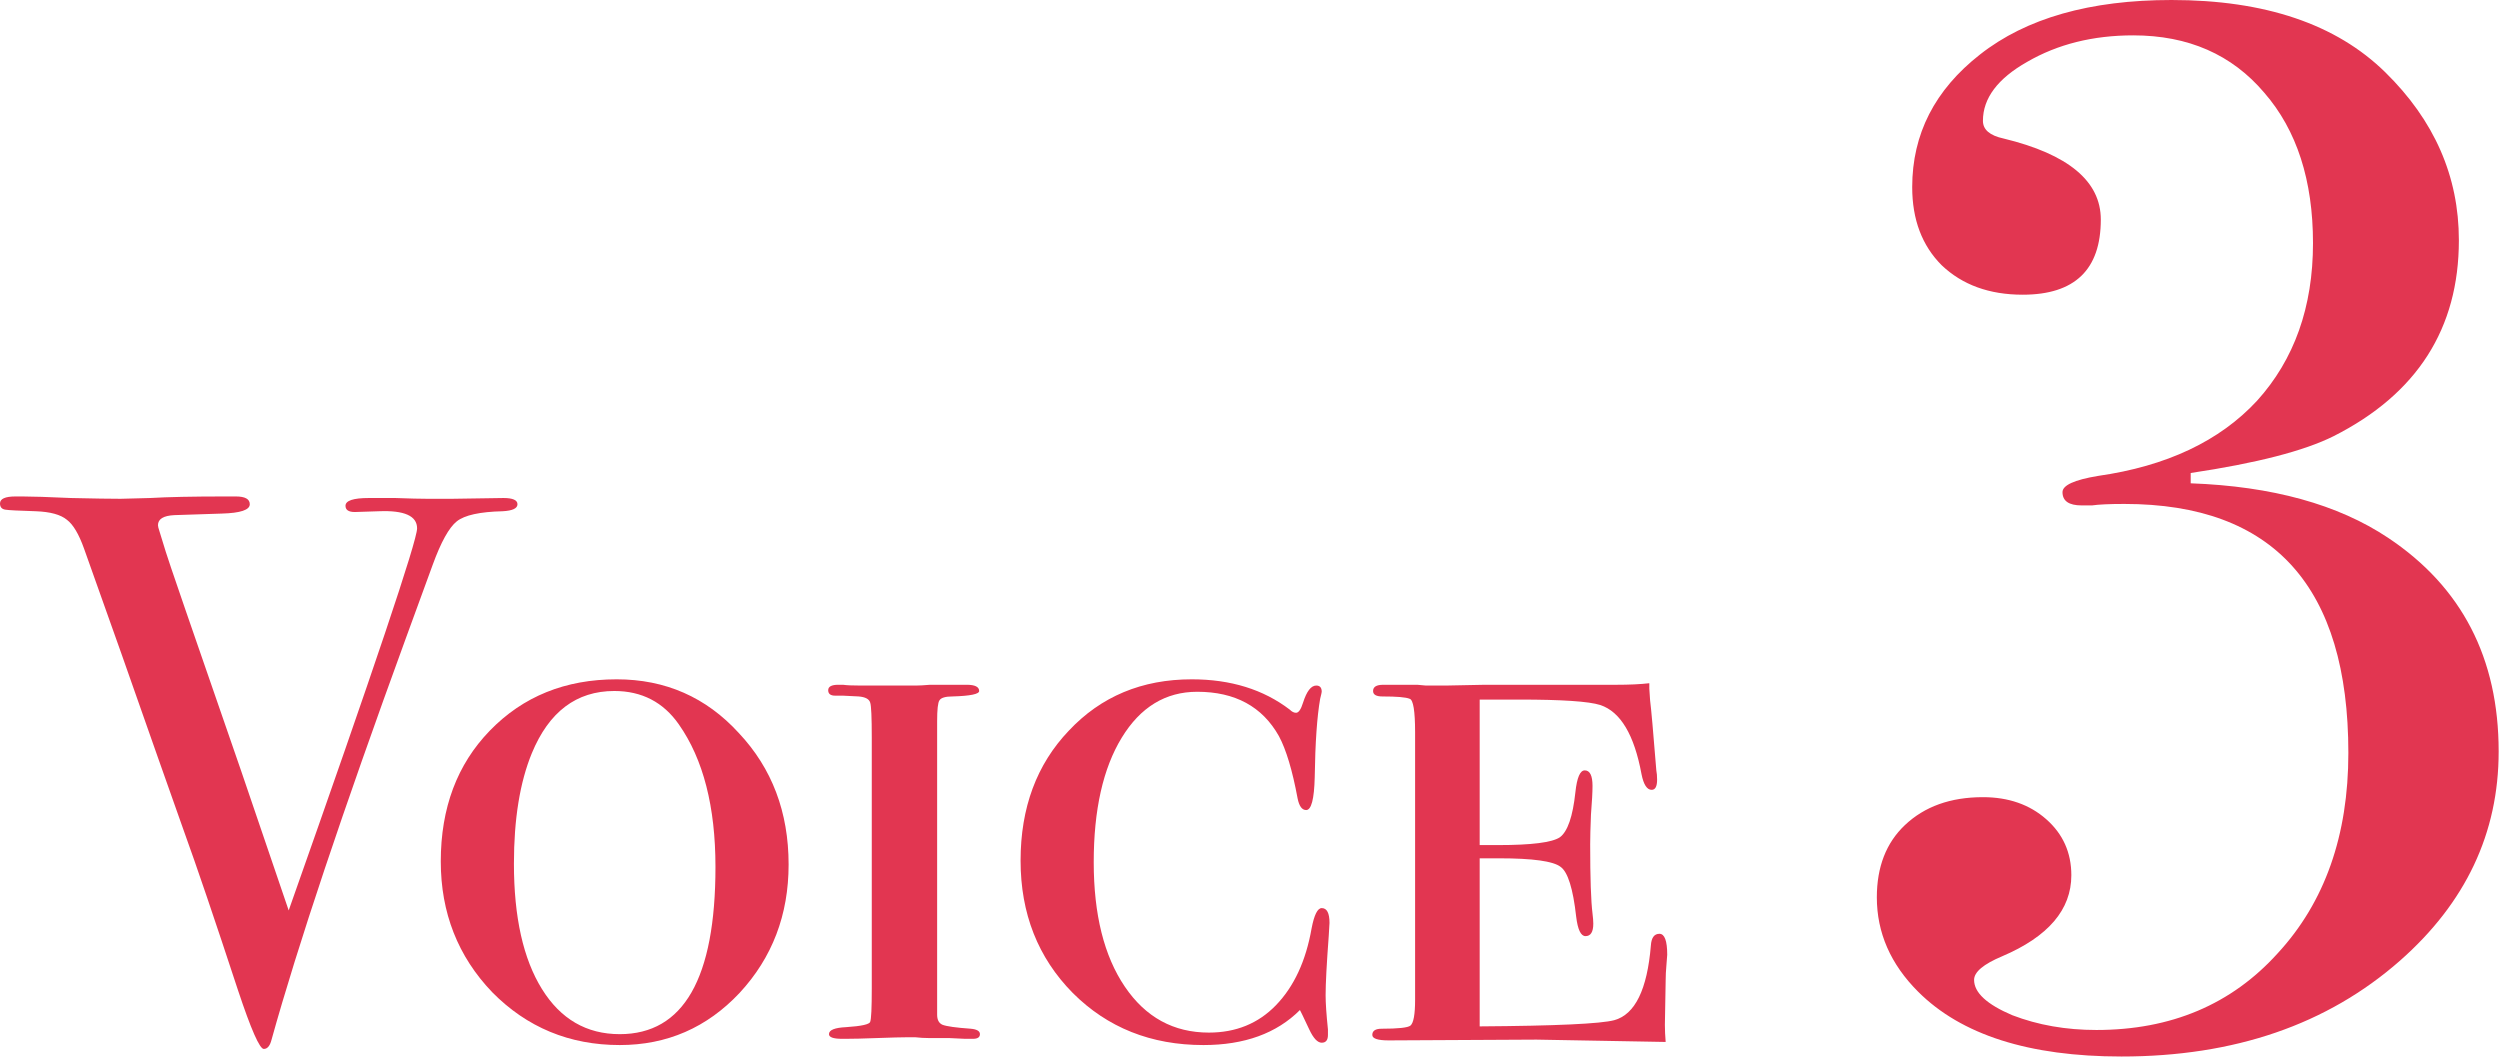 <svg width="151" height="64" viewBox="0 0 151 64" fill="none" xmlns="http://www.w3.org/2000/svg">
<path d="M100.7 57.67C100.7 57.701 100.684 57.905 100.653 58.281C100.621 58.625 100.606 58.939 100.606 59.221L100.559 61.9C100.559 62.213 100.574 62.558 100.606 62.934L92.804 62.793L83.874 62.84C83.216 62.84 82.887 62.73 82.887 62.511C82.887 62.26 83.075 62.135 83.451 62.135C84.453 62.135 85.033 62.072 85.19 61.947C85.378 61.79 85.472 61.273 85.472 60.396V44.228C85.472 42.943 85.362 42.269 85.143 42.207C84.923 42.113 84.375 42.066 83.498 42.066C83.122 42.066 82.934 41.956 82.934 41.737C82.934 41.486 83.137 41.361 83.545 41.361H84.673C84.986 41.361 85.299 41.361 85.613 41.361C85.957 41.392 86.13 41.408 86.13 41.408H87.305C87.461 41.408 88.245 41.392 89.655 41.361C91.096 41.361 92.819 41.361 94.825 41.361H97.598C98.412 41.361 99.086 41.329 99.619 41.267V41.596L99.666 42.301C99.728 42.771 99.854 44.181 100.042 46.531C100.073 46.687 100.089 46.875 100.089 47.095C100.089 47.502 99.979 47.706 99.76 47.706C99.478 47.706 99.274 47.392 99.149 46.766C98.71 44.384 97.88 42.99 96.658 42.583C95.968 42.363 94.339 42.254 91.77 42.254H89.373V51.043H90.501C92.506 51.043 93.744 50.886 94.214 50.573C94.684 50.228 94.997 49.319 95.154 47.847C95.248 46.969 95.436 46.531 95.718 46.531C96.031 46.531 96.188 46.844 96.188 47.471C96.188 47.847 96.156 48.426 96.094 49.21C96.062 49.993 96.047 50.588 96.047 50.996C96.047 53.032 96.094 54.427 96.188 55.179C96.219 55.429 96.235 55.633 96.235 55.79C96.235 56.291 96.078 56.542 95.765 56.542C95.483 56.542 95.295 56.15 95.201 55.367C95.013 53.675 94.699 52.672 94.261 52.359C93.822 52.014 92.584 51.842 90.548 51.842H89.373V61.994C93.979 61.962 96.689 61.837 97.504 61.618C98.757 61.273 99.493 59.769 99.713 57.106C99.744 56.636 99.916 56.401 100.23 56.401C100.543 56.401 100.7 56.824 100.7 57.67Z" fill="#E23651"/>
<path d="M80.302 55.742C80.302 55.836 80.286 56.103 80.255 56.541C80.129 58.233 80.067 59.424 80.067 60.113C80.067 60.583 80.114 61.273 80.208 62.181V62.51C80.208 62.824 80.082 62.98 79.832 62.98C79.581 62.98 79.33 62.714 79.08 62.181L78.657 61.288C78.625 61.226 78.578 61.132 78.516 61.006C77.106 62.416 75.163 63.121 72.688 63.121C69.523 63.121 66.891 62.072 64.792 59.972C62.692 57.842 61.643 55.178 61.643 51.982C61.643 48.786 62.614 46.17 64.557 44.133C66.499 42.065 68.975 41.031 71.983 41.031C74.333 41.031 76.307 41.642 77.905 42.864C78.03 42.99 78.155 43.052 78.281 43.052C78.437 43.052 78.578 42.849 78.704 42.441C78.923 41.752 79.189 41.407 79.503 41.407C79.722 41.407 79.832 41.533 79.832 41.783C79.832 41.815 79.8 41.956 79.738 42.206C79.55 43.272 79.44 44.854 79.409 46.953C79.377 48.269 79.205 48.927 78.892 48.927C78.641 48.927 78.469 48.692 78.375 48.222C78.061 46.53 77.685 45.277 77.247 44.462C76.244 42.676 74.599 41.783 72.312 41.783C70.4 41.783 68.881 42.708 67.753 44.556C66.625 46.405 66.061 48.912 66.061 52.076C66.061 55.241 66.687 57.748 67.941 59.596C69.194 61.445 70.886 62.369 73.017 62.369C74.646 62.369 75.993 61.821 77.059 60.724C78.155 59.596 78.876 58.045 79.221 56.071C79.377 55.257 79.581 54.849 79.832 54.849C80.145 54.849 80.302 55.147 80.302 55.742Z" fill="#E23651"/>
<path d="M59.188 62.463C59.188 62.651 59.047 62.745 58.765 62.745H58.295L57.308 62.698H56.086C55.836 62.698 55.569 62.683 55.287 62.651C55.037 62.651 54.864 62.651 54.77 62.651C54.457 62.651 53.862 62.667 52.984 62.698C52.138 62.73 51.496 62.745 51.057 62.745H50.869C50.337 62.745 50.07 62.651 50.07 62.463C50.07 62.213 50.415 62.072 51.104 62.04C52.044 61.978 52.53 61.868 52.561 61.711C52.624 61.555 52.655 60.881 52.655 59.69V44.556C52.655 43.334 52.624 42.629 52.561 42.441C52.499 42.222 52.264 42.097 51.856 42.065L50.916 42.018H50.446C50.164 42.018 50.023 41.909 50.023 41.689C50.023 41.47 50.227 41.36 50.634 41.36C50.603 41.36 50.697 41.36 50.916 41.36C51.136 41.392 51.48 41.407 51.95 41.407H55.334C55.522 41.407 55.804 41.392 56.18 41.36C56.556 41.36 56.901 41.36 57.214 41.36H58.389C58.891 41.36 59.141 41.486 59.141 41.736C59.141 41.924 58.609 42.034 57.543 42.065C57.105 42.065 56.838 42.144 56.744 42.3C56.65 42.426 56.603 42.849 56.603 43.569V61.288C56.603 61.602 56.713 61.805 56.932 61.899C57.183 61.993 57.747 62.072 58.624 62.134C59 62.166 59.188 62.275 59.188 62.463Z" fill="#E23651"/>
<path d="M47.632 52.217C47.632 55.257 46.645 57.842 44.671 59.972C42.697 62.072 40.284 63.121 37.433 63.121C34.394 63.121 31.824 62.056 29.725 59.925C27.657 57.763 26.623 55.131 26.623 52.029C26.623 48.802 27.61 46.17 29.584 44.133C31.589 42.065 34.143 41.031 37.245 41.031C40.19 41.031 42.65 42.112 44.624 44.274C46.629 46.405 47.632 49.053 47.632 52.217ZM43.214 52.358C43.214 48.724 42.478 45.857 41.005 43.757C40.065 42.41 38.765 41.736 37.104 41.736C34.817 41.736 33.156 42.99 32.122 45.496C31.401 47.251 31.041 49.476 31.041 52.17C31.041 55.398 31.605 57.92 32.733 59.737C33.861 61.555 35.428 62.463 37.433 62.463C41.287 62.463 43.214 59.095 43.214 52.358Z" fill="#E23651"/>
<path d="M31.255 30.456C31.255 30.707 30.957 30.848 30.362 30.879C28.983 30.911 28.059 31.114 27.589 31.49C27.119 31.866 26.633 32.744 26.132 34.122L24.534 38.493C20.68 49.053 17.97 57.152 16.403 62.792C16.309 63.168 16.152 63.356 15.933 63.356C15.682 63.356 15.165 62.181 14.382 59.831C12.972 55.539 11.875 52.311 11.092 50.149C10.246 47.768 8.993 44.212 7.332 39.48L5.076 33.135C4.763 32.258 4.418 31.678 4.042 31.396C3.666 31.083 3.039 30.911 2.162 30.879C1.128 30.848 0.517 30.817 0.329 30.785C0.11 30.754 0 30.629 0 30.409C0 30.127 0.313 29.986 0.94 29.986H1.363C1.927 29.986 2.898 30.018 4.277 30.08C5.687 30.112 6.69 30.127 7.285 30.127C7.442 30.127 8.037 30.112 9.071 30.08C10.136 30.018 11.64 29.986 13.583 29.986H14.241C14.805 29.986 15.087 30.143 15.087 30.456C15.087 30.801 14.523 30.989 13.395 31.02L10.528 31.114C9.87 31.146 9.541 31.349 9.541 31.725C9.541 31.788 9.572 31.913 9.635 32.101L10.011 33.323C10.074 33.574 11.593 37.992 14.57 46.577C15.071 48.05 16.027 50.854 17.437 54.99C22.607 40.358 25.192 32.665 25.192 31.913C25.192 31.161 24.424 30.817 22.889 30.879L21.432 30.926C21.056 30.926 20.868 30.801 20.868 30.55C20.868 30.237 21.338 30.08 22.278 30.08C22.466 30.08 22.999 30.08 23.876 30.08C24.753 30.112 25.396 30.127 25.803 30.127H27.307L30.409 30.08C30.973 30.08 31.255 30.206 31.255 30.456Z" fill="#E23651"/>
<path d="M150.919 45.39C150.919 50.315 148.932 54.527 144.956 58.028C140.566 61.885 134.959 63.813 128.135 63.813C122.558 63.813 118.464 62.508 115.853 59.897C114.192 58.236 113.361 56.337 113.361 54.201C113.361 52.362 113.925 50.908 115.052 49.84C116.239 48.713 117.811 48.149 119.769 48.149C121.312 48.149 122.588 48.594 123.596 49.484C124.605 50.374 125.109 51.501 125.109 52.866C125.109 54.943 123.715 56.574 120.926 57.761C119.799 58.236 119.235 58.71 119.235 59.185C119.235 59.956 120.007 60.668 121.549 61.321C123.092 61.914 124.783 62.211 126.622 62.211C131.132 62.211 134.781 60.668 137.569 57.583C140.417 54.498 141.841 50.463 141.841 45.479C141.841 35.452 137.332 30.438 128.313 30.438C127.423 30.438 126.771 30.468 126.355 30.527H125.732C124.961 30.527 124.575 30.26 124.575 29.726C124.575 29.311 125.287 28.984 126.711 28.747C130.865 28.154 134.069 26.641 136.323 24.208C138.578 21.716 139.705 18.542 139.705 14.685C139.705 10.888 138.726 7.862 136.768 5.607C134.81 3.293 132.17 2.136 128.847 2.136C126.415 2.136 124.279 2.67 122.439 3.738C120.659 4.747 119.769 5.933 119.769 7.298C119.769 7.832 120.185 8.188 121.015 8.366C124.931 9.315 126.889 10.947 126.889 13.261C126.889 16.287 125.317 17.8 122.172 17.8C120.155 17.8 118.523 17.207 117.277 16.02C116.091 14.833 115.497 13.261 115.497 11.303C115.497 8.099 116.862 5.429 119.591 3.293C122.38 1.098 126.237 0 131.161 0C136.798 0 141.1 1.454 144.066 4.361C147.033 7.268 148.516 10.65 148.516 14.507C148.516 19.847 145.995 23.793 140.951 26.344C139.171 27.234 136.294 27.976 132.318 28.569V29.192C137.243 29.37 141.218 30.468 144.244 32.485C148.694 35.452 150.919 39.753 150.919 45.39Z" fill="#E23651"/>
</svg>
